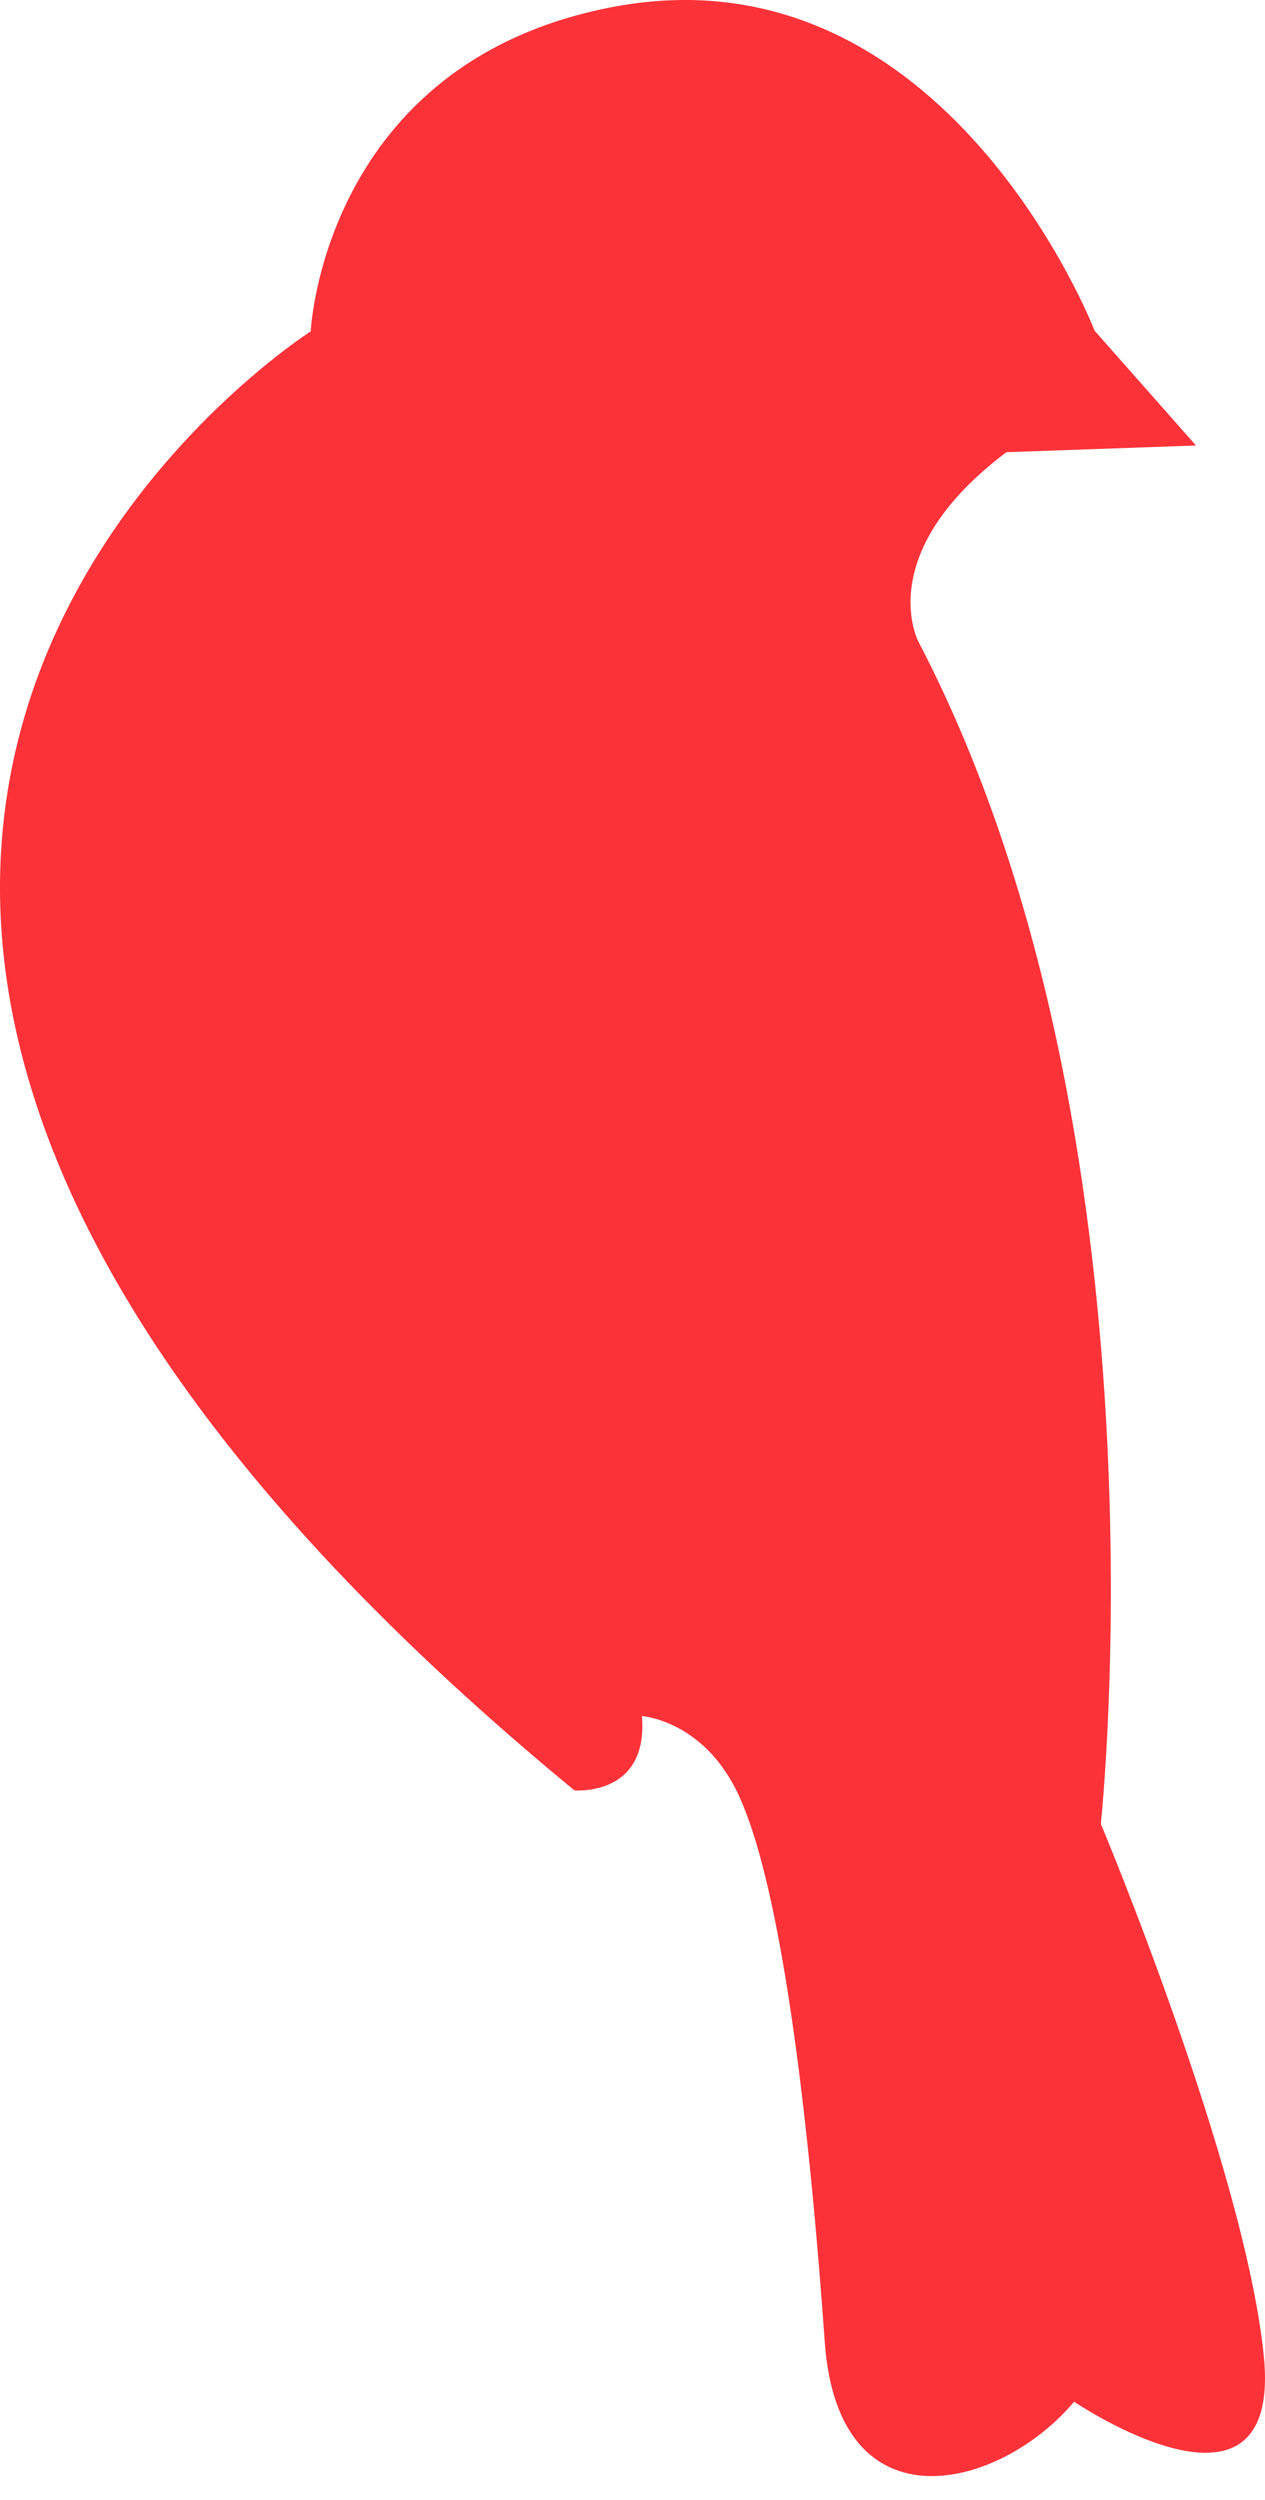 <svg width="42" height="83" viewBox="0 0 42 83" fill="none" xmlns="http://www.w3.org/2000/svg">
<path d="M10.316 11.002C10.316 11.002 -17.937 28.939 19.07 59.434C19.07 59.434 21.536 59.657 21.313 56.968C21.313 56.968 23.287 57.1 24.448 59.434C26.056 62.673 26.937 71.45 27.383 77.743C27.83 84.037 33.202 82.658 35.662 79.729C35.662 79.729 42.614 84.438 41.956 78.161C41.298 71.884 36.549 60.544 36.549 60.544C36.549 60.544 39.021 37.658 30.496 21.306C30.496 21.306 28.928 18.388 33.414 15.012L39.708 14.789L36.343 10.979C36.343 10.979 31.411 -1.803 20.426 0.216C10.728 2.019 10.316 11.002 10.316 11.002Z" fill="#FB3238"/>
</svg>
